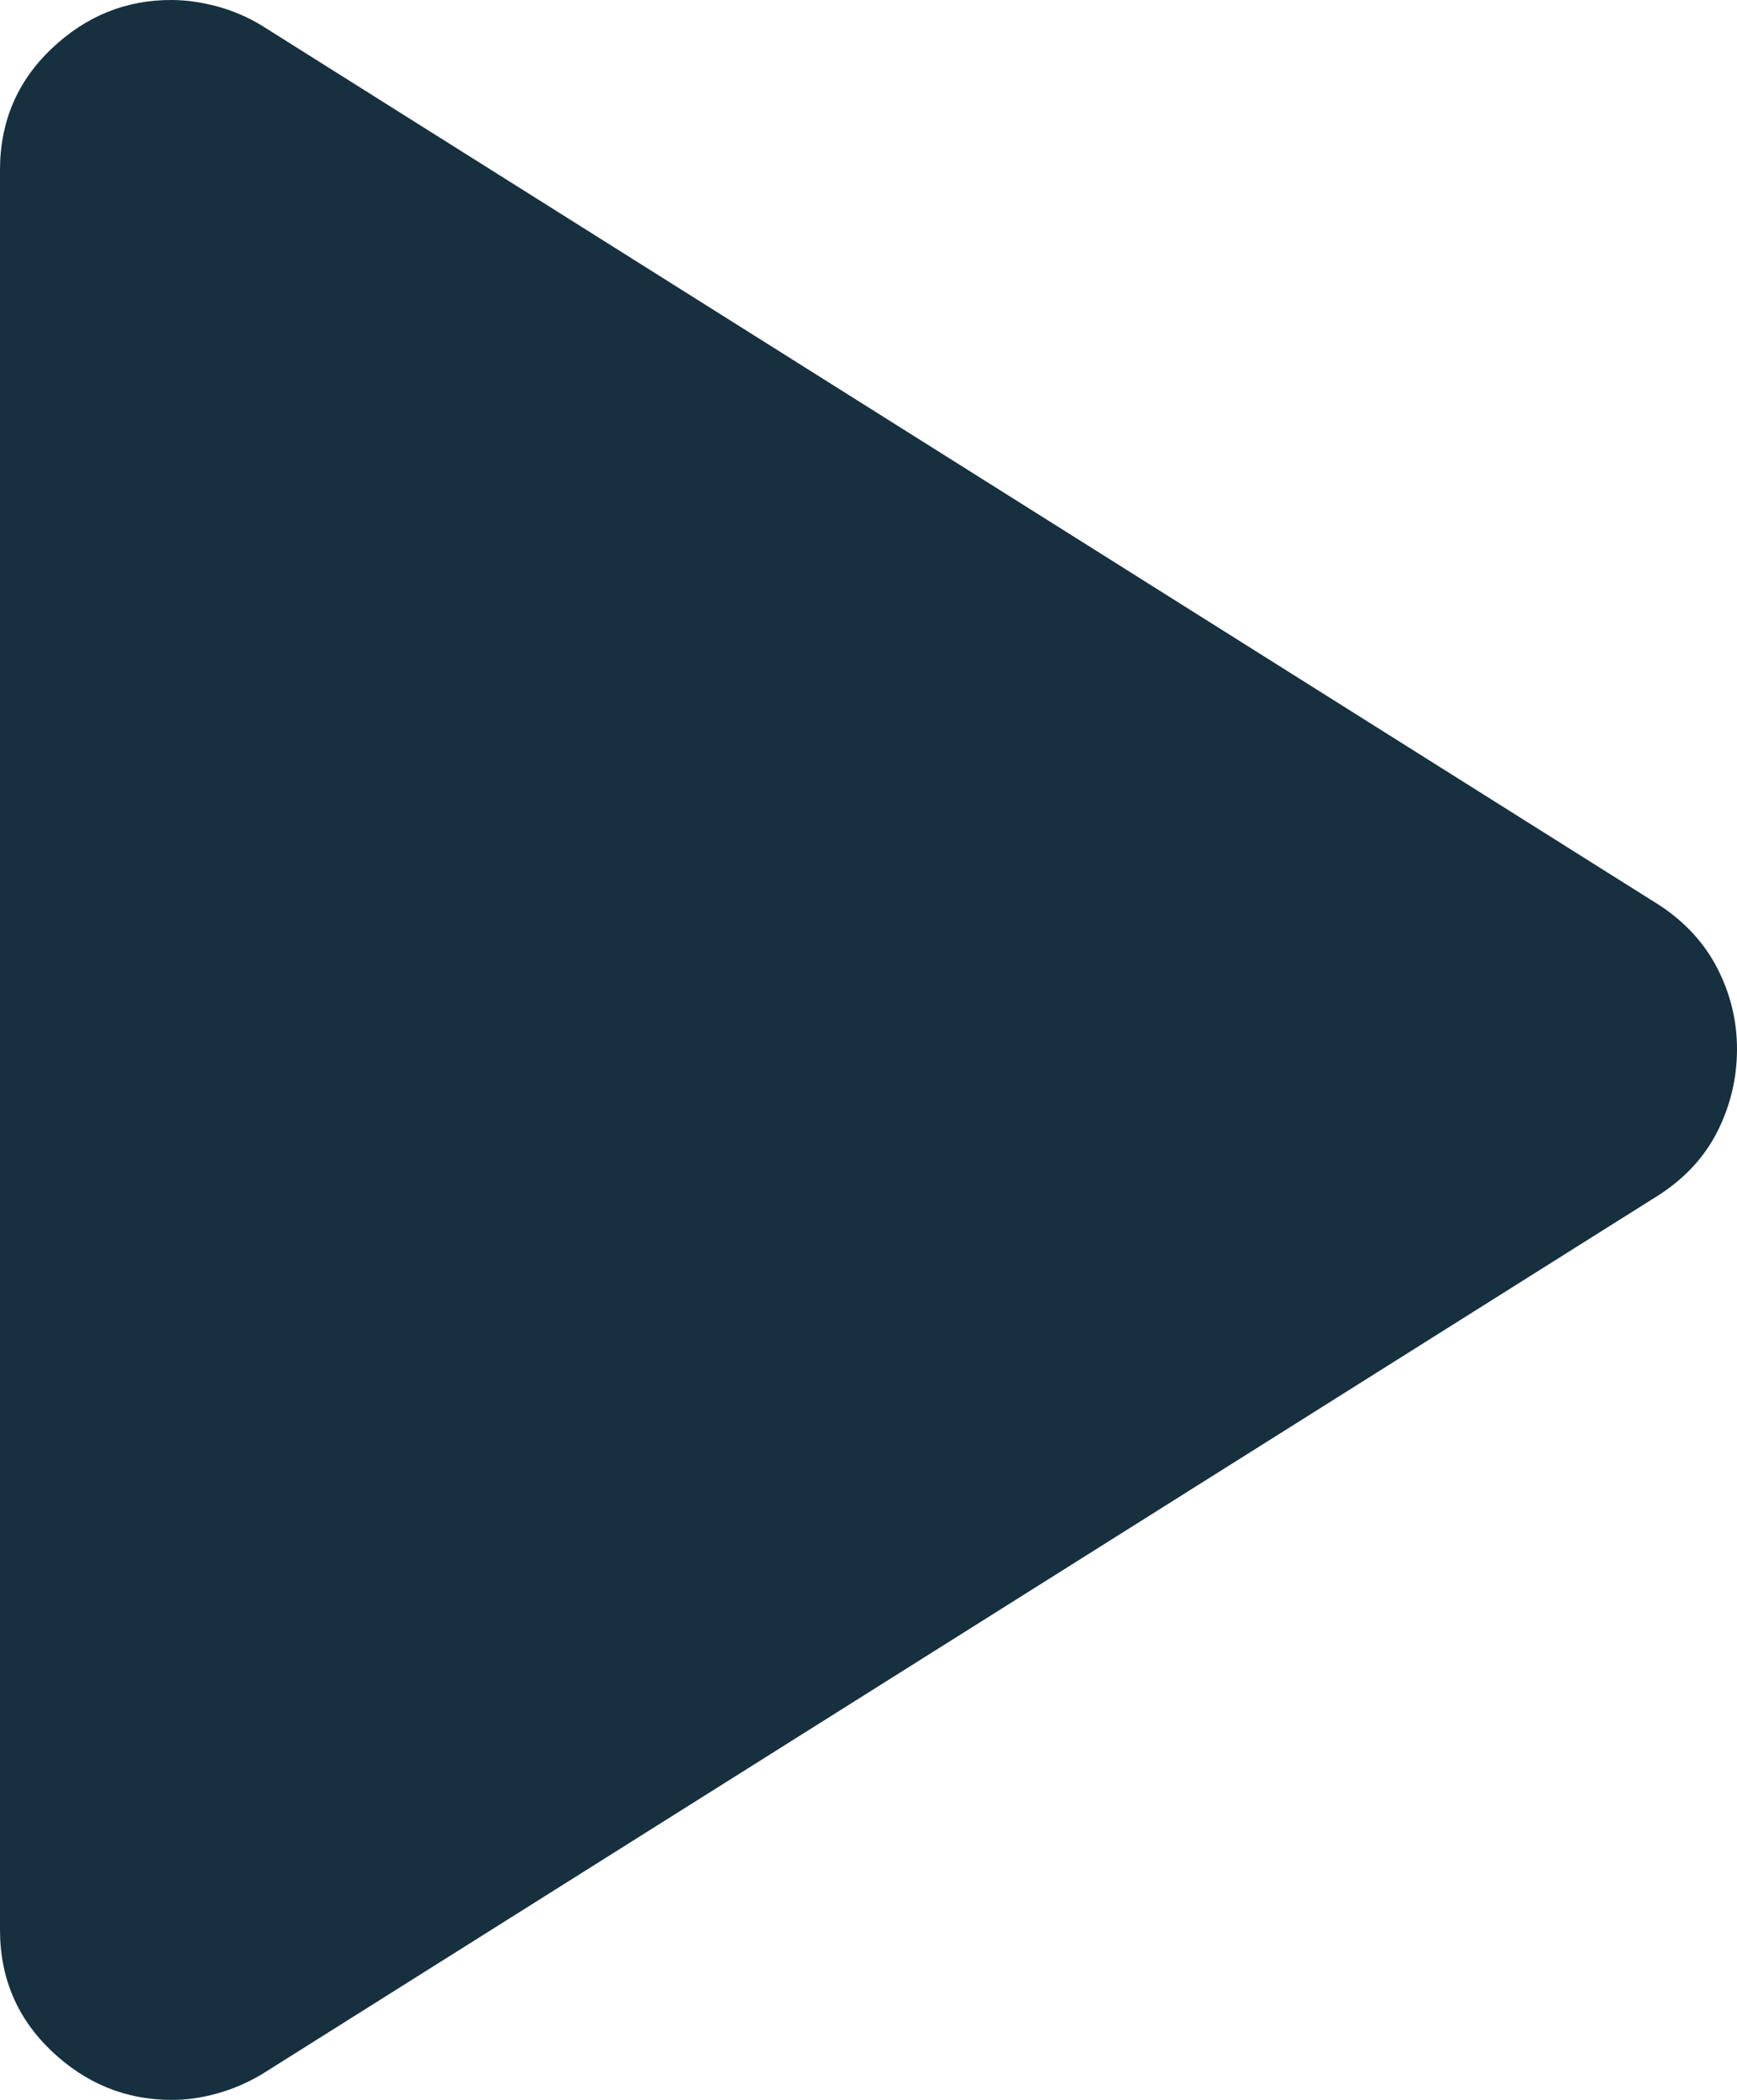 <svg width="24" height="29" viewBox="0 0 24 29" fill="none" xmlns="http://www.w3.org/2000/svg">
<path d="M0 26.652V2.348C0 1.683 0.237 1.125 0.711 0.674C1.185 0.223 1.738 -0.002 2.37 8.12515e-06C2.568 8.12515e-06 2.776 0.029 2.994 0.087C3.212 0.145 3.419 0.233 3.615 0.352L22.933 12.504C23.289 12.739 23.556 13.032 23.735 13.385C23.913 13.737 24.002 14.109 24 14.5C23.998 14.891 23.91 15.263 23.735 15.615C23.559 15.968 23.292 16.261 22.933 16.496L3.615 28.648C3.417 28.765 3.21 28.854 2.994 28.913C2.777 28.973 2.569 29.002 2.37 29C1.738 29 1.185 28.774 0.711 28.324C0.237 27.873 0 27.316 0 26.652Z" fill="#16303F"/>
</svg>
